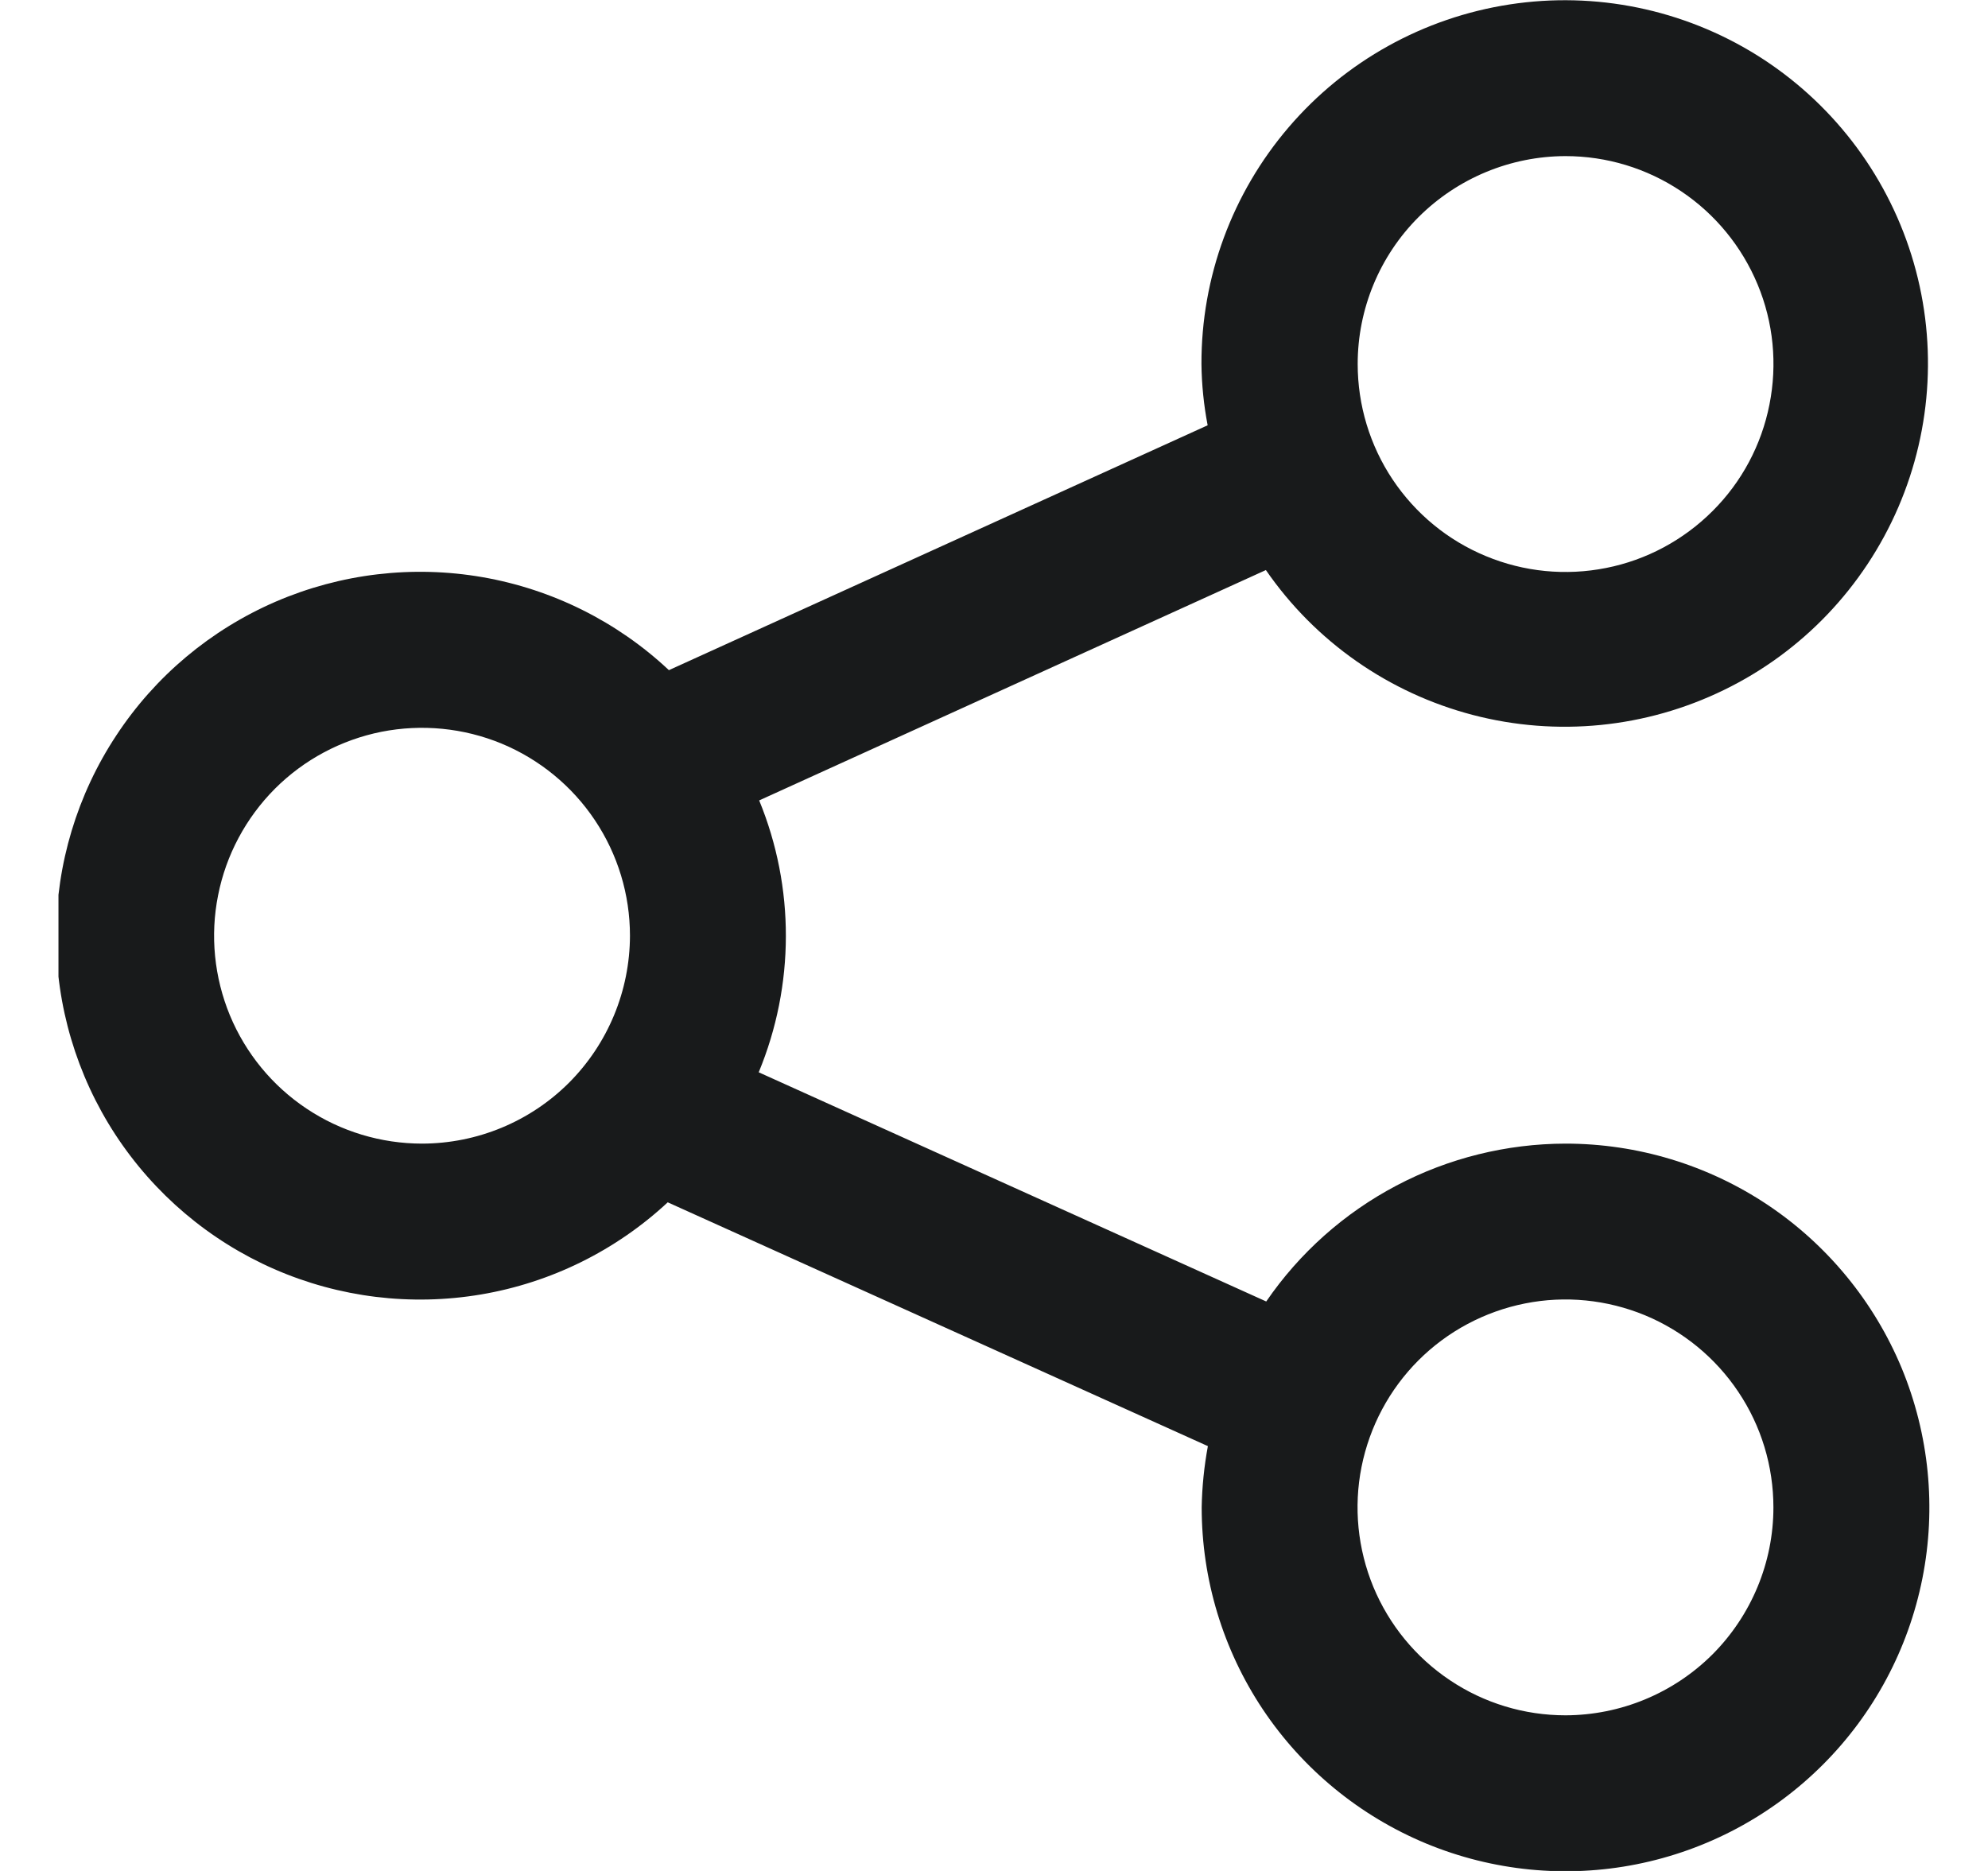 <svg width="17" height="16" viewBox="0 0 17 16" fill="none" xmlns="http://www.w3.org/2000/svg">
<g clip-path="url(#clip0_36961_6378)">
<path d="M13.387 9.78C12.883 9.781 12.386 9.904 11.941 10.139C11.495 10.374 11.113 10.714 10.828 11.13L6.488 9.17C6.796 8.426 6.798 7.59 6.492 6.845L10.825 4.875C11.247 5.487 11.875 5.926 12.594 6.114C13.313 6.302 14.075 6.226 14.743 5.9C15.411 5.575 15.939 5.02 16.233 4.338C16.527 3.655 16.567 2.89 16.345 2.181C16.123 1.472 15.655 0.866 15.024 0.472C14.393 0.079 13.643 -0.075 12.909 0.038C12.174 0.151 11.504 0.523 11.021 1.087C10.537 1.652 10.272 2.37 10.274 3.113C10.276 3.289 10.294 3.465 10.327 3.637L5.72 5.731C5.278 5.316 4.724 5.04 4.127 4.936C3.529 4.832 2.915 4.905 2.358 5.145C1.801 5.386 1.327 5.783 0.994 6.29C0.66 6.796 0.482 7.389 0.48 7.995C0.479 8.601 0.655 9.195 0.986 9.702C1.318 10.21 1.79 10.61 2.345 10.853C2.901 11.096 3.515 11.171 4.113 11.07C4.711 10.969 5.266 10.695 5.71 10.282L10.329 12.367C10.297 12.54 10.279 12.715 10.276 12.891C10.276 13.506 10.458 14.108 10.8 14.62C11.142 15.131 11.628 15.53 12.197 15.766C12.765 16.001 13.391 16.063 13.994 15.943C14.598 15.823 15.152 15.527 15.588 15.091C16.023 14.656 16.319 14.102 16.439 13.498C16.559 12.895 16.497 12.269 16.262 11.7C16.026 11.132 15.627 10.646 15.116 10.304C14.604 9.962 14.002 9.78 13.387 9.78ZM13.387 1.335C13.739 1.335 14.082 1.439 14.375 1.635C14.667 1.83 14.895 2.108 15.03 2.433C15.165 2.757 15.2 3.115 15.131 3.46C15.063 3.805 14.894 4.122 14.645 4.37C14.396 4.619 14.079 4.789 13.735 4.857C13.39 4.926 13.032 4.891 12.707 4.756C12.382 4.622 12.105 4.394 11.909 4.101C11.714 3.809 11.61 3.465 11.61 3.113C11.61 2.642 11.797 2.19 12.13 1.857C12.464 1.524 12.915 1.336 13.387 1.335ZM3.61 9.78C3.258 9.78 2.914 9.676 2.622 9.481C2.329 9.286 2.101 9.008 1.966 8.683C1.832 8.358 1.796 8.001 1.865 7.656C1.933 7.311 2.103 6.994 2.351 6.745C2.6 6.496 2.917 6.327 3.262 6.258C3.607 6.19 3.964 6.225 4.289 6.359C4.614 6.494 4.892 6.722 5.087 7.014C5.283 7.307 5.387 7.65 5.387 8.002C5.386 8.473 5.199 8.925 4.866 9.259C4.533 9.592 4.081 9.779 3.61 9.78ZM13.387 14.669C13.035 14.669 12.691 14.565 12.399 14.369C12.107 14.174 11.879 13.896 11.744 13.571C11.61 13.246 11.574 12.889 11.643 12.544C11.712 12.199 11.881 11.882 12.13 11.633C12.378 11.385 12.695 11.216 13.04 11.147C13.385 11.078 13.742 11.114 14.067 11.248C14.392 11.383 14.67 11.611 14.865 11.903C15.061 12.195 15.165 12.539 15.165 12.891C15.165 13.362 14.977 13.814 14.644 14.148C14.31 14.481 13.858 14.668 13.387 14.669Z" fill="#181A1B"/>
</g>
<defs>
<clipPath id="clip0_36961_6378">
<rect width="16" height="16" fill="white" transform="translate(0.5 0.002)"/>
</clipPath>
</defs>
</svg>
